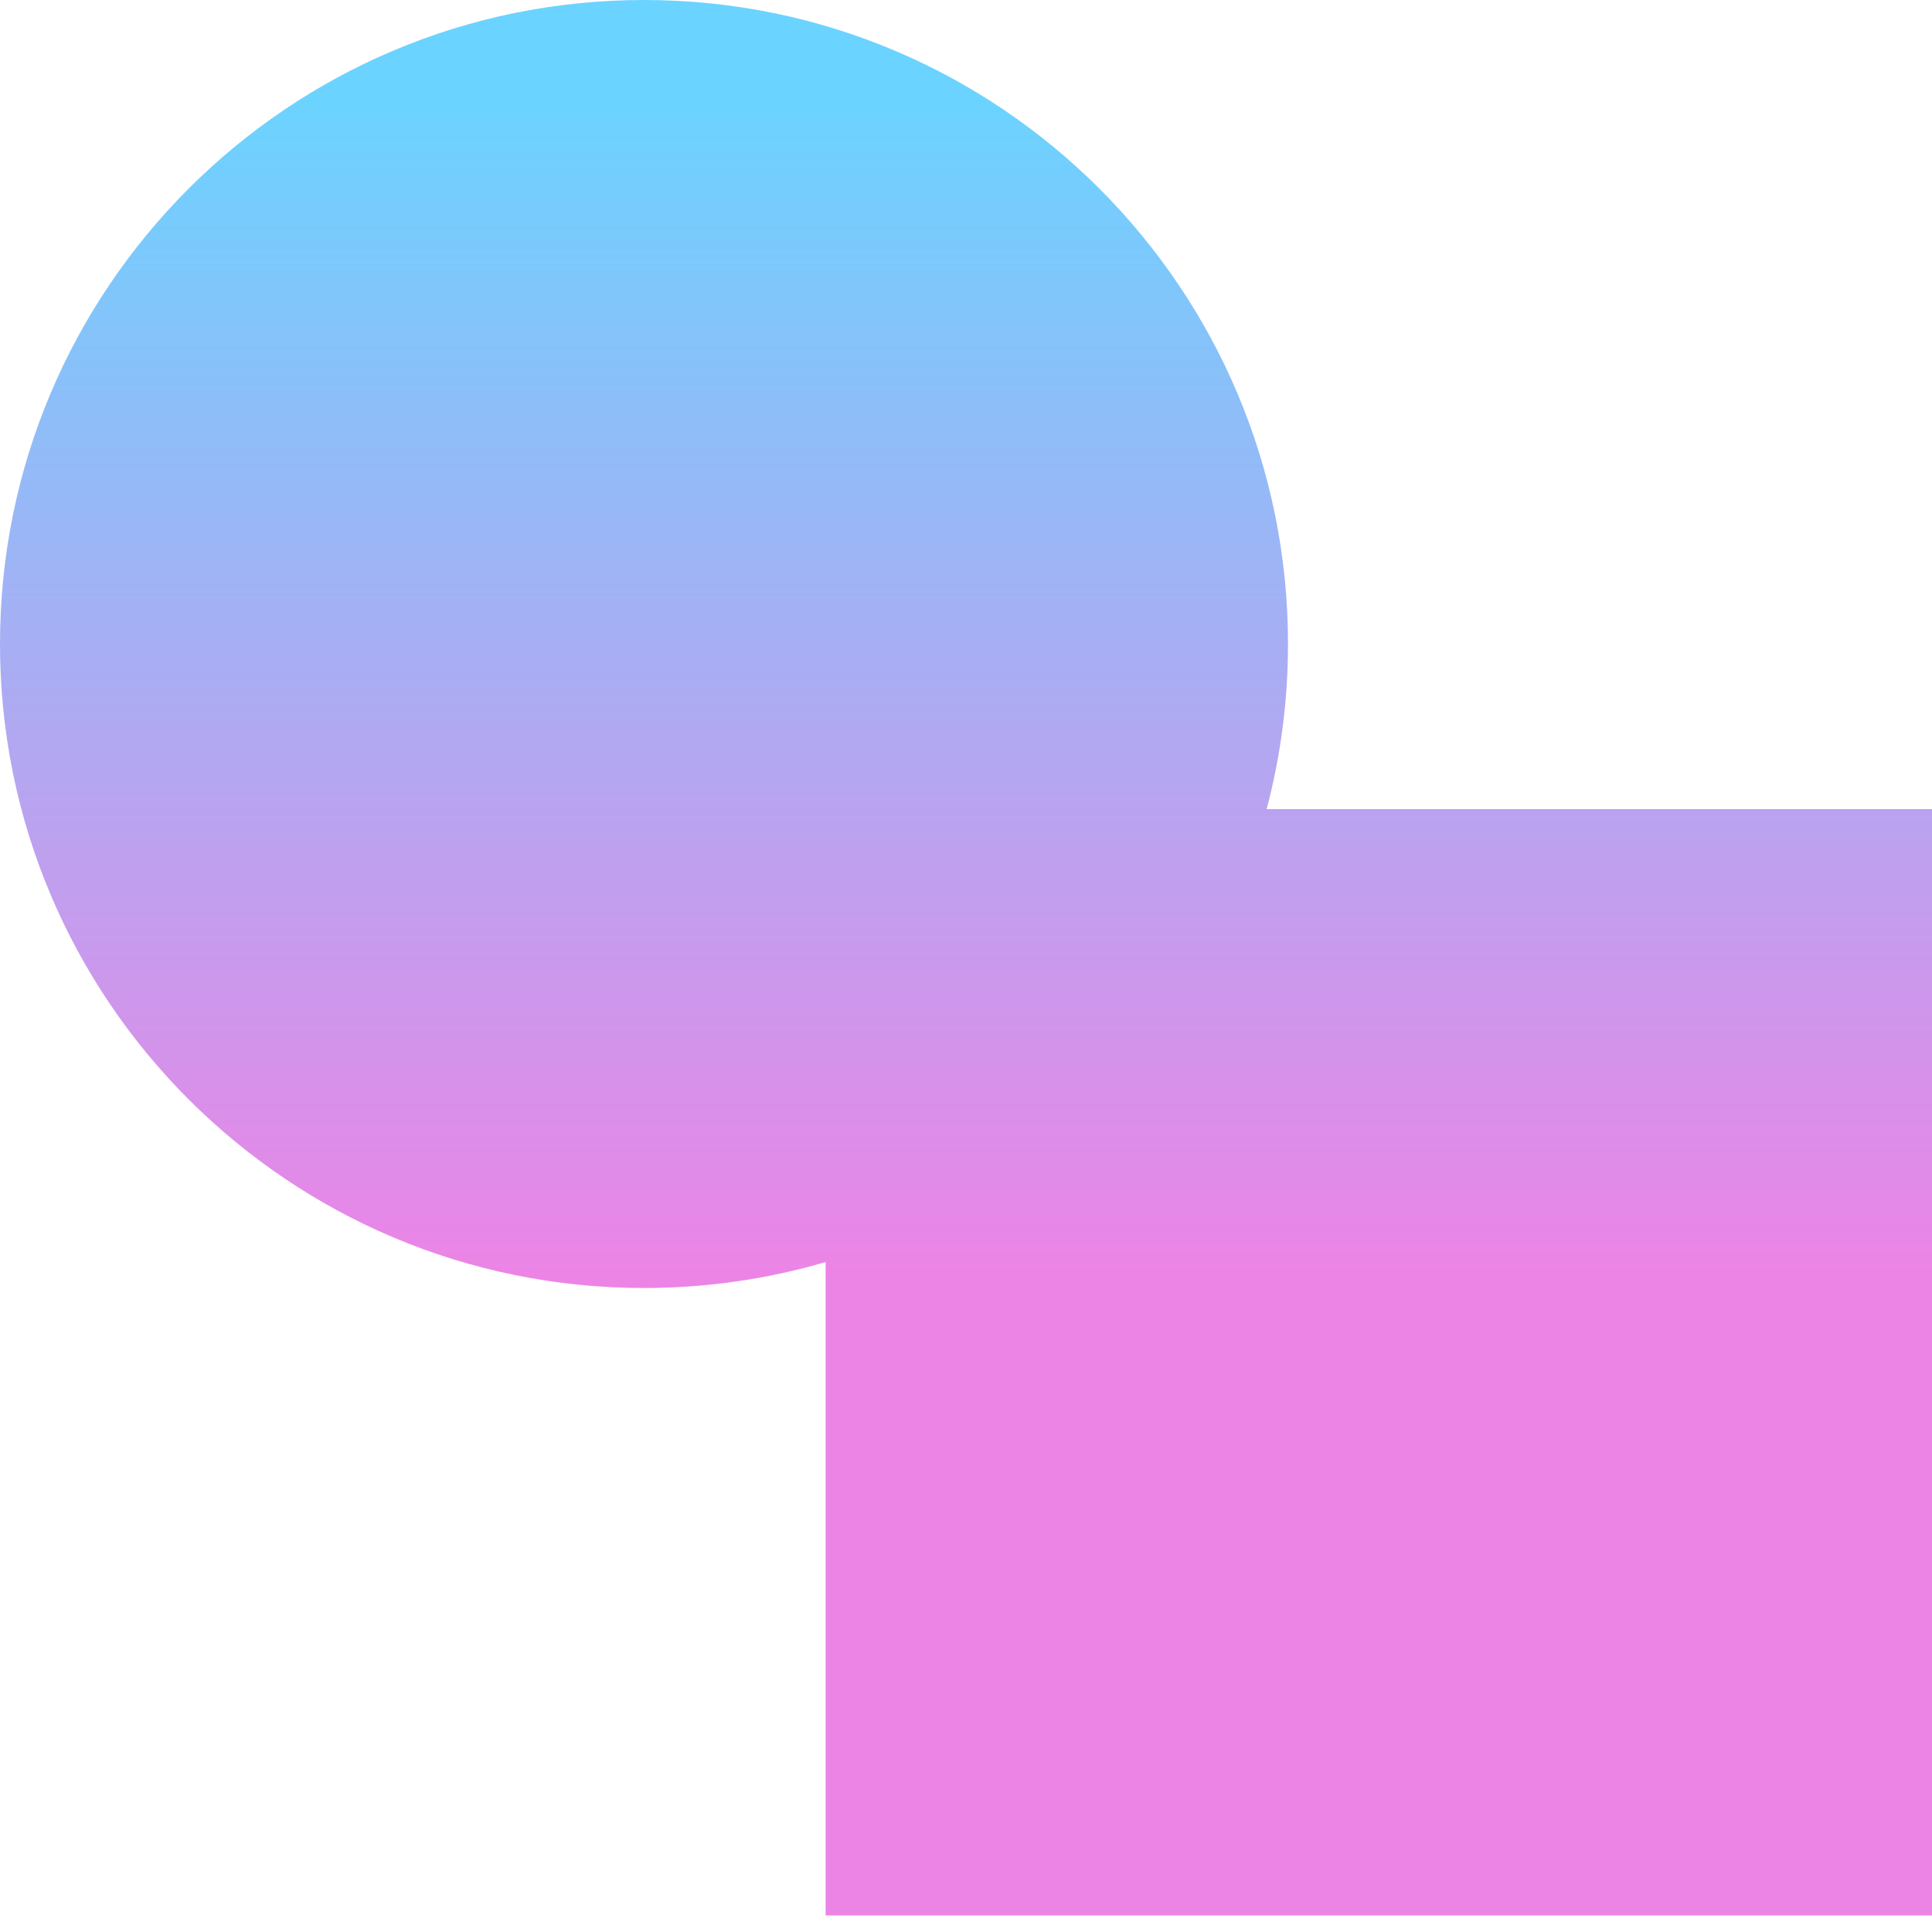 <?xml version="1.0" encoding="UTF-8"?> <svg xmlns="http://www.w3.org/2000/svg" width="109" height="109" viewBox="0 0 109 109" fill="none"><path fill-rule="evenodd" clip-rule="evenodd" d="M71.461 45.65C72.248 42.676 72.667 39.554 72.667 36.333C72.667 16.267 56.4 0 36.333 0C16.267 0 0 16.267 0 36.333C0 56.4 16.267 72.667 36.333 72.667C39.892 72.667 43.331 72.155 46.581 71.201V108.068H109V45.65H71.461Z" fill="url(#paint0_linear_778_677)"></path><defs><linearGradient id="paint0_linear_778_677" x1="54.5" y1="5.59" x2="54.5" y2="114.59" gradientUnits="userSpaceOnUse"><stop stop-color="#6BD3FF"></stop><stop offset="0.609" stop-color="#EC84E6"></stop></linearGradient></defs></svg> 